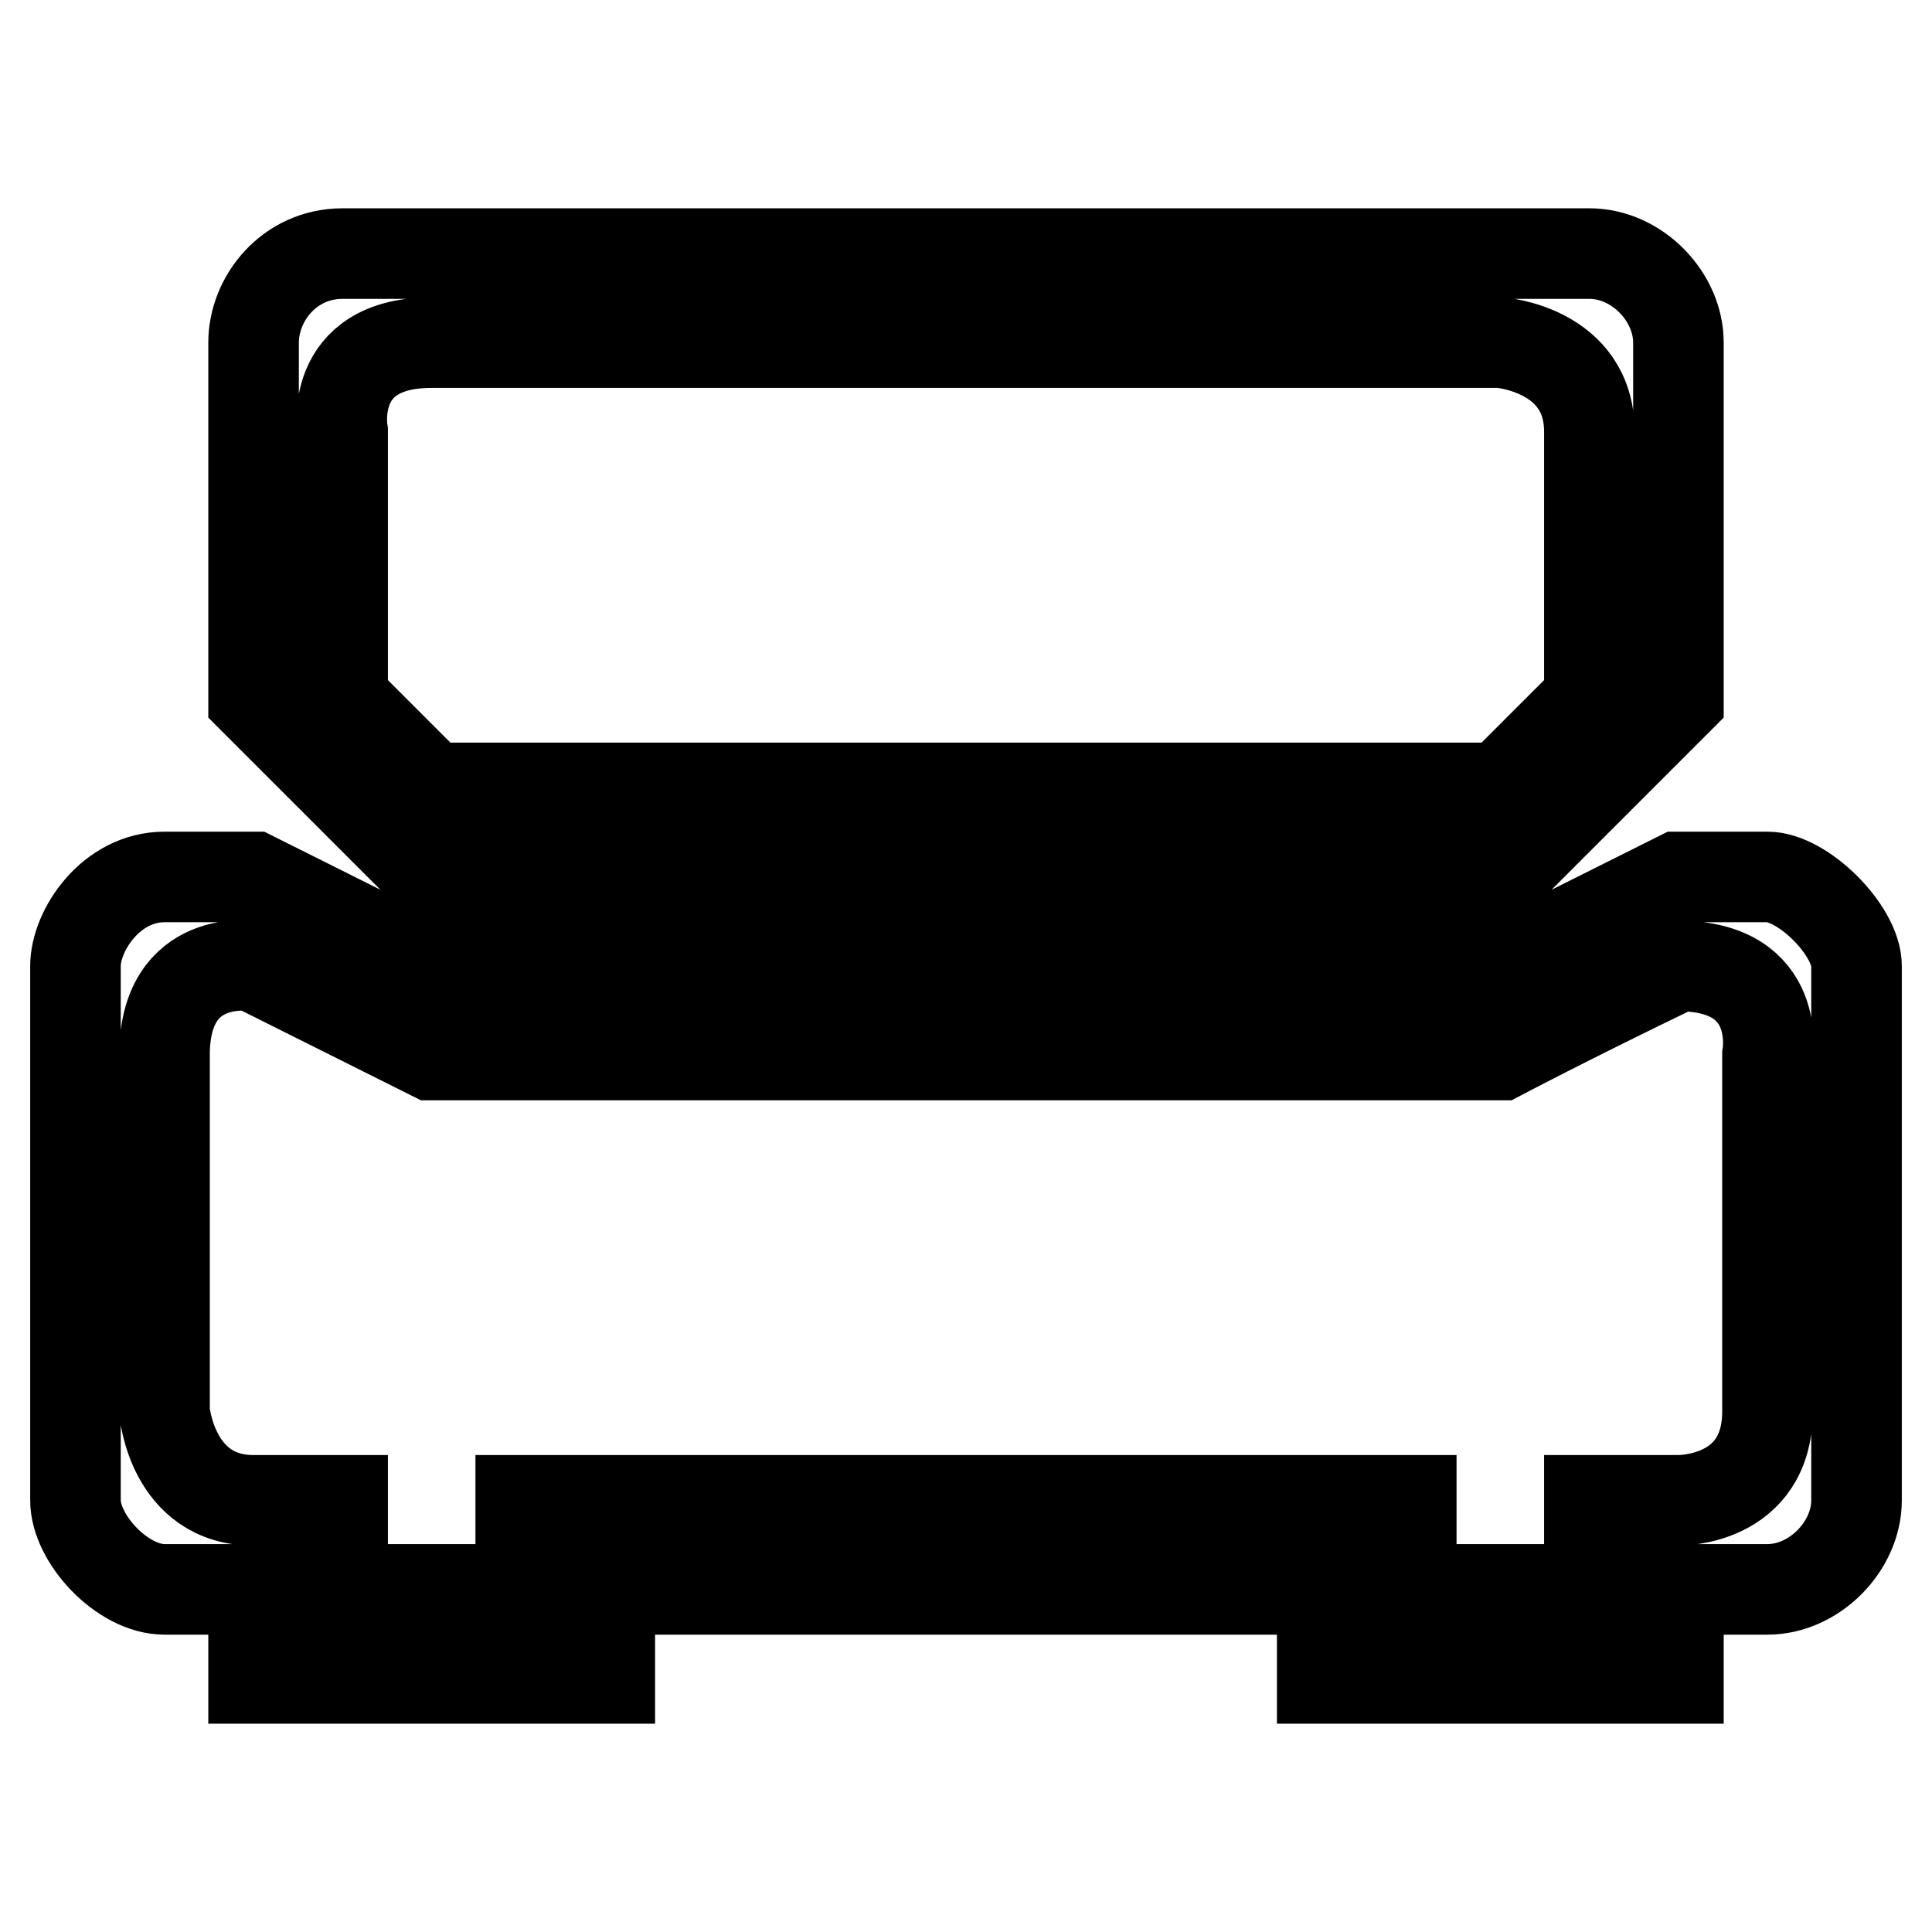 <?xml version="1.0" encoding="utf-8"?>
<!-- Svg Vector Icons : http://www.onlinewebfonts.com/icon -->
<!DOCTYPE svg PUBLIC "-//W3C//DTD SVG 1.1//EN" "http://www.w3.org/Graphics/SVG/1.1/DTD/svg11.dtd">
<svg version="1.1" xmlns="http://www.w3.org/2000/svg" xmlns:xlink="http://www.w3.org/1999/xlink" x="0px" y="0px" viewBox="0 0 256 256" enable-background="new 0 0 256 256" xml:space="preserve">
<g> <path stroke-width="12" fill-opacity="0" stroke="#000000"  d="M198.8,116.2l23.6-23.6V45.4c0-6.1-5.5-11.8-11.8-11.8H45.4c-7.1,0-11.8,6-11.8,11.8v47.2l23.6,23.6H198.8z  M57.2,45.4c13.9,0,141.6,0,141.6,0s11.8,0.9,11.8,11.8c0,10.9,0,35.4,0,35.4l-11.8,11.8H57.2L45.4,92.6V57.2 C45.4,57.2,43.3,45.4,57.2,45.4z M234.2,116.2h-11.8L198.8,128H57.2l-23.6-11.8H21.8c-7.1,0-11.8,7.1-11.8,11.8v70.8 c0,5.1,6.2,11.8,11.8,11.8h11.8v11.8h47.2v-11.8h94.4v11.8h47.2v-11.8h11.8c6.2,0,11.8-5.7,11.8-11.8V128 C246,123.3,238.9,116.2,234.2,116.2z M234.2,139.8c0,0,0,35.2,0,47.2c0,12-11.8,11.8-11.8,11.8h-11.8v11.8H187v-11.8H69v11.8H45.4 v-11.8c0,0-11,0-11.8,0c-10.8,0-11.8-11.8-11.8-11.8s0-33.5,0-47.2c0-13.7,11.8-11.8,11.8-11.8l23.6,11.8h141.6 c0,0,8.7-4.6,23.6-11.8C236.3,128,234.2,139.8,234.2,139.8z"/></g>
</svg>